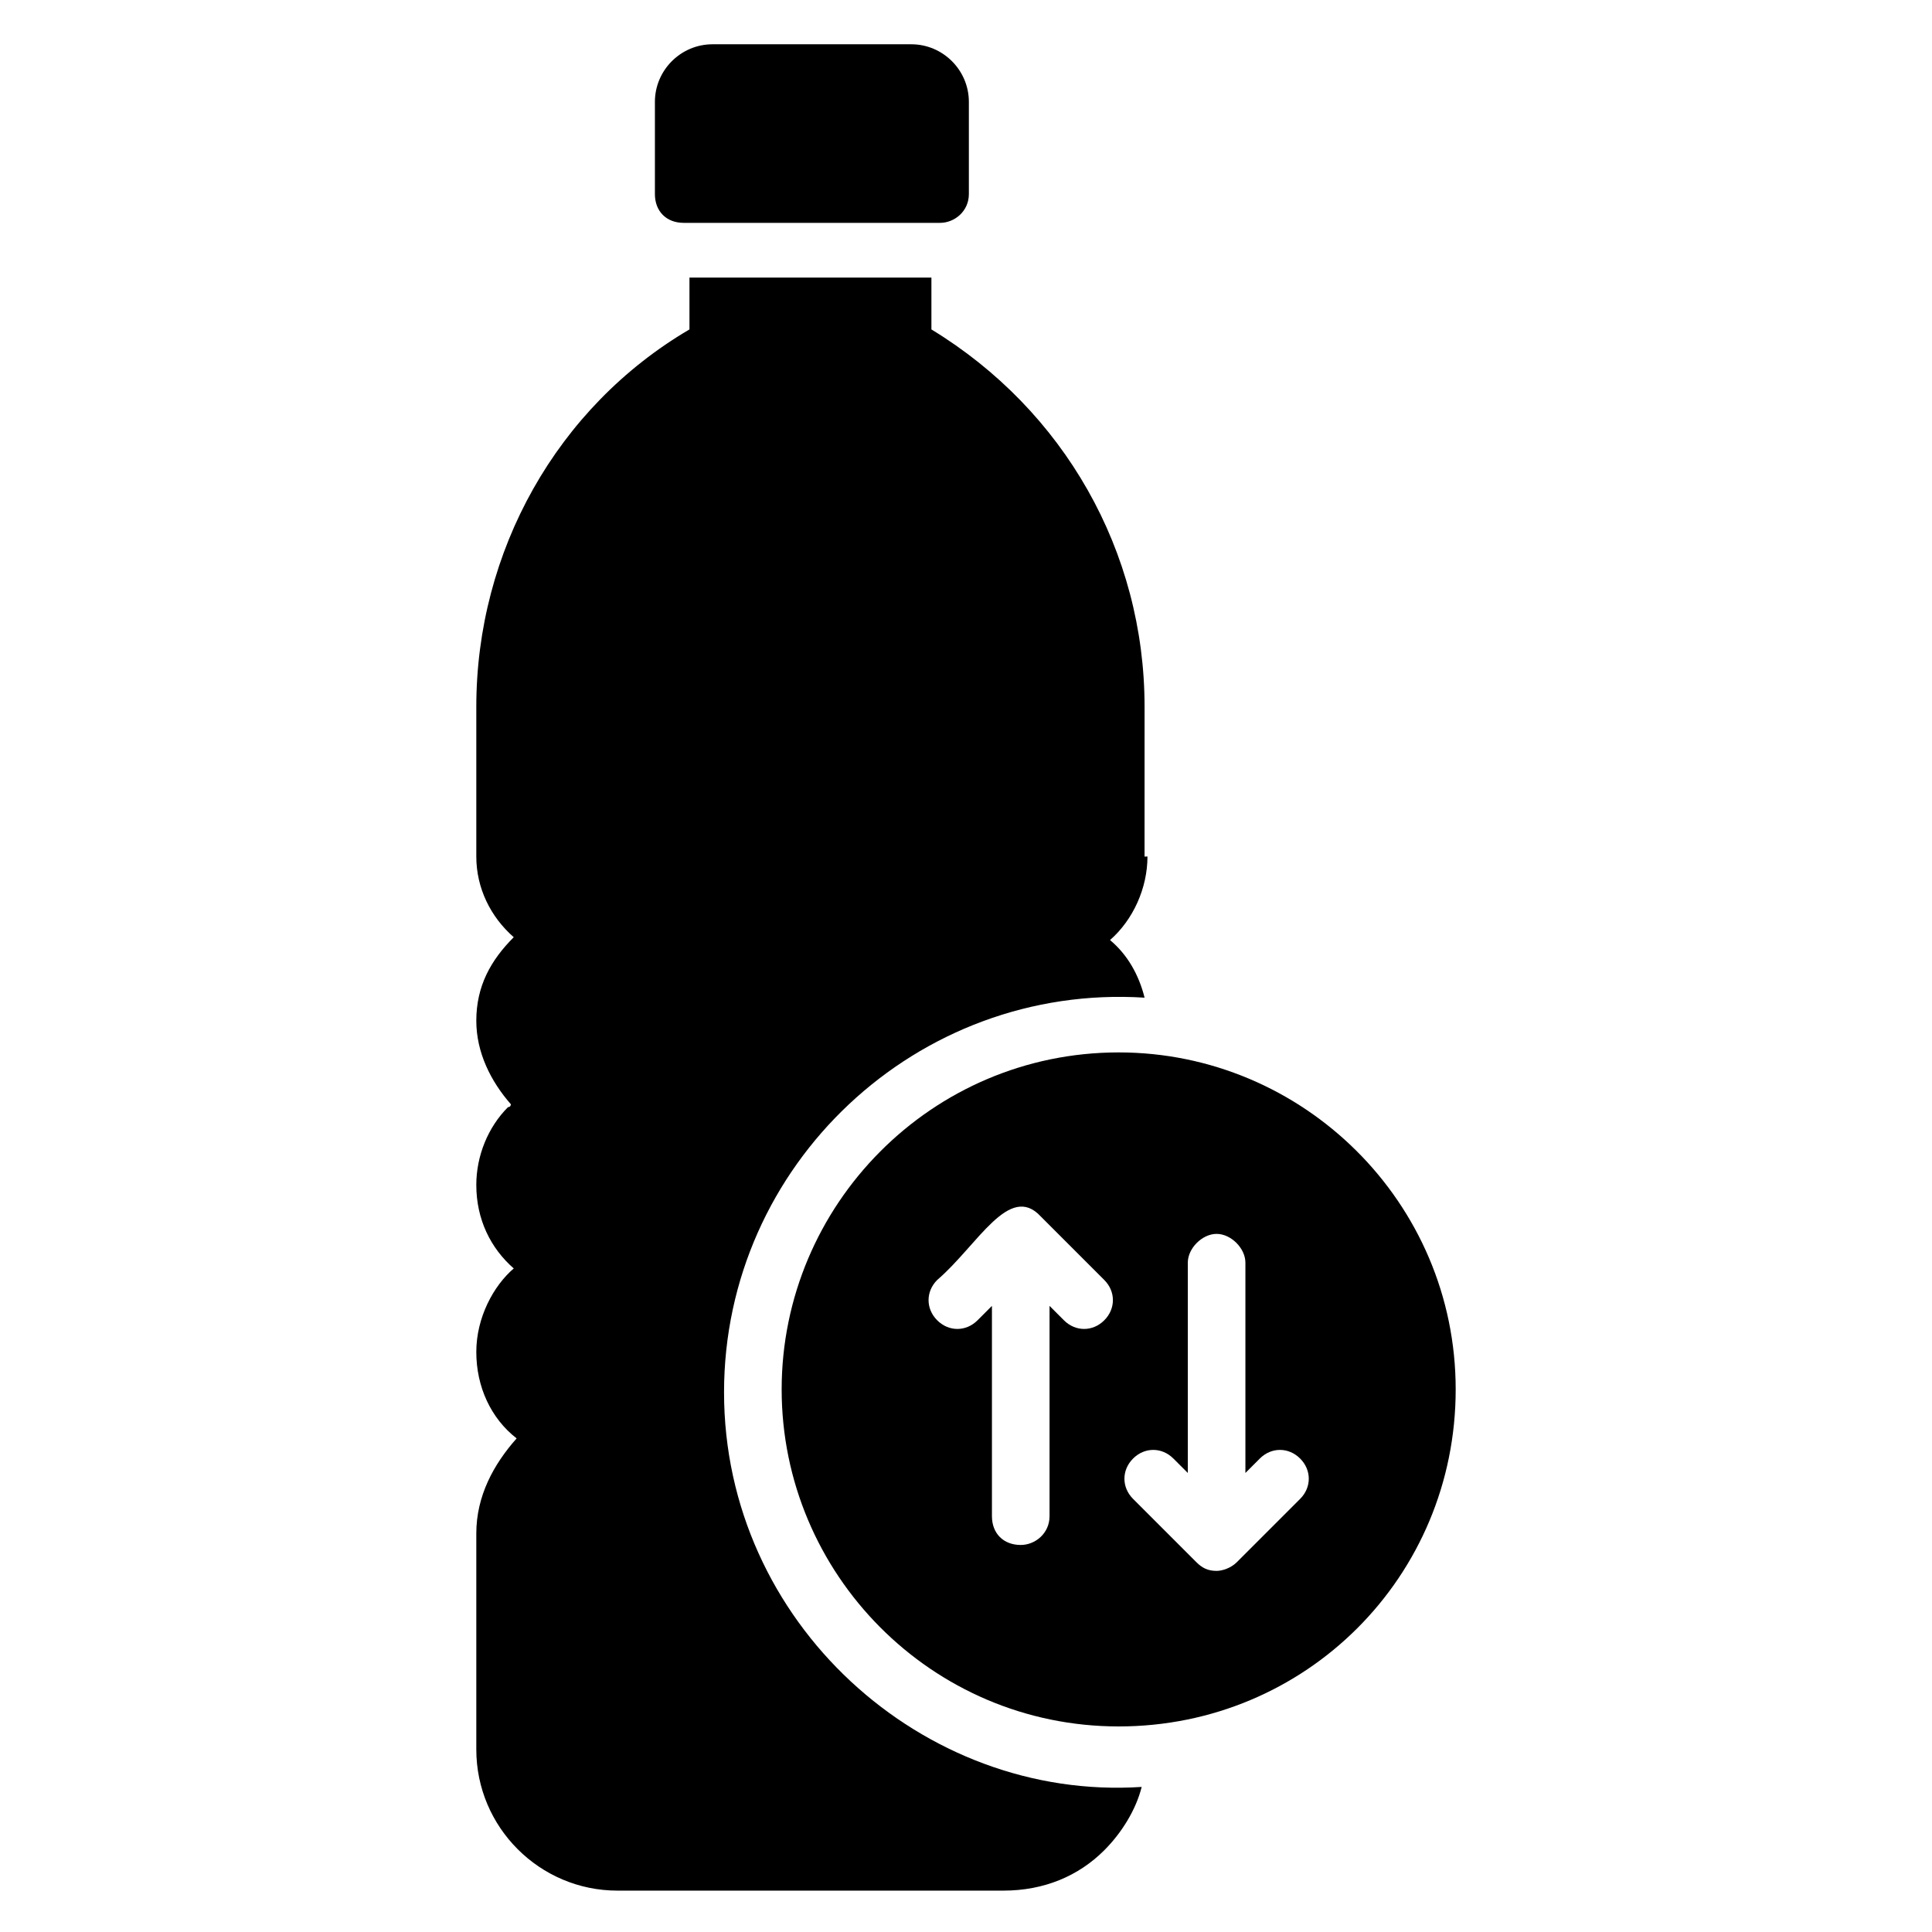 <?xml version="1.0" encoding="UTF-8"?>
<!-- Uploaded to: ICON Repo, www.svgrepo.com, Generator: ICON Repo Mixer Tools -->
<svg fill="#000000" width="800px" height="800px" version="1.1" viewBox="144 144 512 512" xmlns="http://www.w3.org/2000/svg">
 <g>
  <path d="m440.46 422.9c-49.617 0-89.312 40.457-89.312 89.312 0 48.855 39.695 89.312 89.312 89.312 49.617 0 89.312-39.695 89.312-89.312 0-49.617-40.461-89.312-89.312-89.312zm-3.816 70.992c-3.055 3.055-7.633 3.055-10.688 0l-3.816-3.816v55.723c0 4.582-3.816 7.633-7.633 7.633-4.582 0-7.633-3.055-7.633-7.633v-55.723l-3.816 3.816c-3.055 3.055-7.633 3.055-10.688 0-3.055-3.055-3.055-7.633 0-10.688 10.688-9.16 19.082-25.953 27.48-16.793l16.793 16.793c3.051 3.055 3.051 7.633 0 10.688zm51.906 47.328-16.793 16.793c-1.527 1.527-3.816 2.289-5.344 2.289-2.289 0-3.816-0.762-5.344-2.289l-16.793-16.793c-3.055-3.055-3.055-7.633 0-10.688 3.055-3.055 7.633-3.055 10.688 0l3.816 3.816v-55.723c0-3.816 3.816-7.633 7.633-7.633s7.633 3.816 7.633 7.633v55.723l3.816-3.816c3.055-3.055 7.633-3.055 10.688 0s3.055 7.633 0 10.688z"/>
  <path d="m400.76 171v24.426c0 4.582-3.816 7.633-7.633 7.633h-67.938c-4.582 0-7.633-3.055-7.633-7.633v-24.426c0-8.398 6.871-15.266 15.266-15.266h52.672c8.395-0.004 15.266 6.867 15.266 15.266z"/>
  <path d="m448.09 370.99c0 8.398-3.816 16.793-9.922 22.137 4.582 3.816 7.633 9.16 9.16 15.266-60.305-3.816-111.45 44.273-111.45 104.58 0 61.066 52.672 108.39 110.68 104.58-1.527 6.106-5.344 12.215-9.922 16.793-6.871 6.871-16.031 10.688-26.719 10.688h-102.29c-20.609 0-37.402-16.793-37.402-37.402v-57.25c0-9.922 4.582-18.32 10.688-25.191-6.871-5.344-10.688-13.742-10.688-22.902s4.582-17.559 9.922-22.137c-6.106-5.344-9.922-12.977-9.922-22.137 0-7.633 3.055-15.266 8.398-20.609 0.762 0 0.762-0.762 0.762-0.762-5.344-6.109-9.16-13.742-9.16-22.137 0-9.16 3.816-16.031 9.922-22.137-6.106-5.344-9.922-12.977-9.922-21.375v-39.695c0-41.223 21.375-79.387 56.488-100v-13.738h64.121v13.742c35.113 21.375 56.488 58.777 56.488 100l-0.004 39.691z"/>
 </g>
</svg>